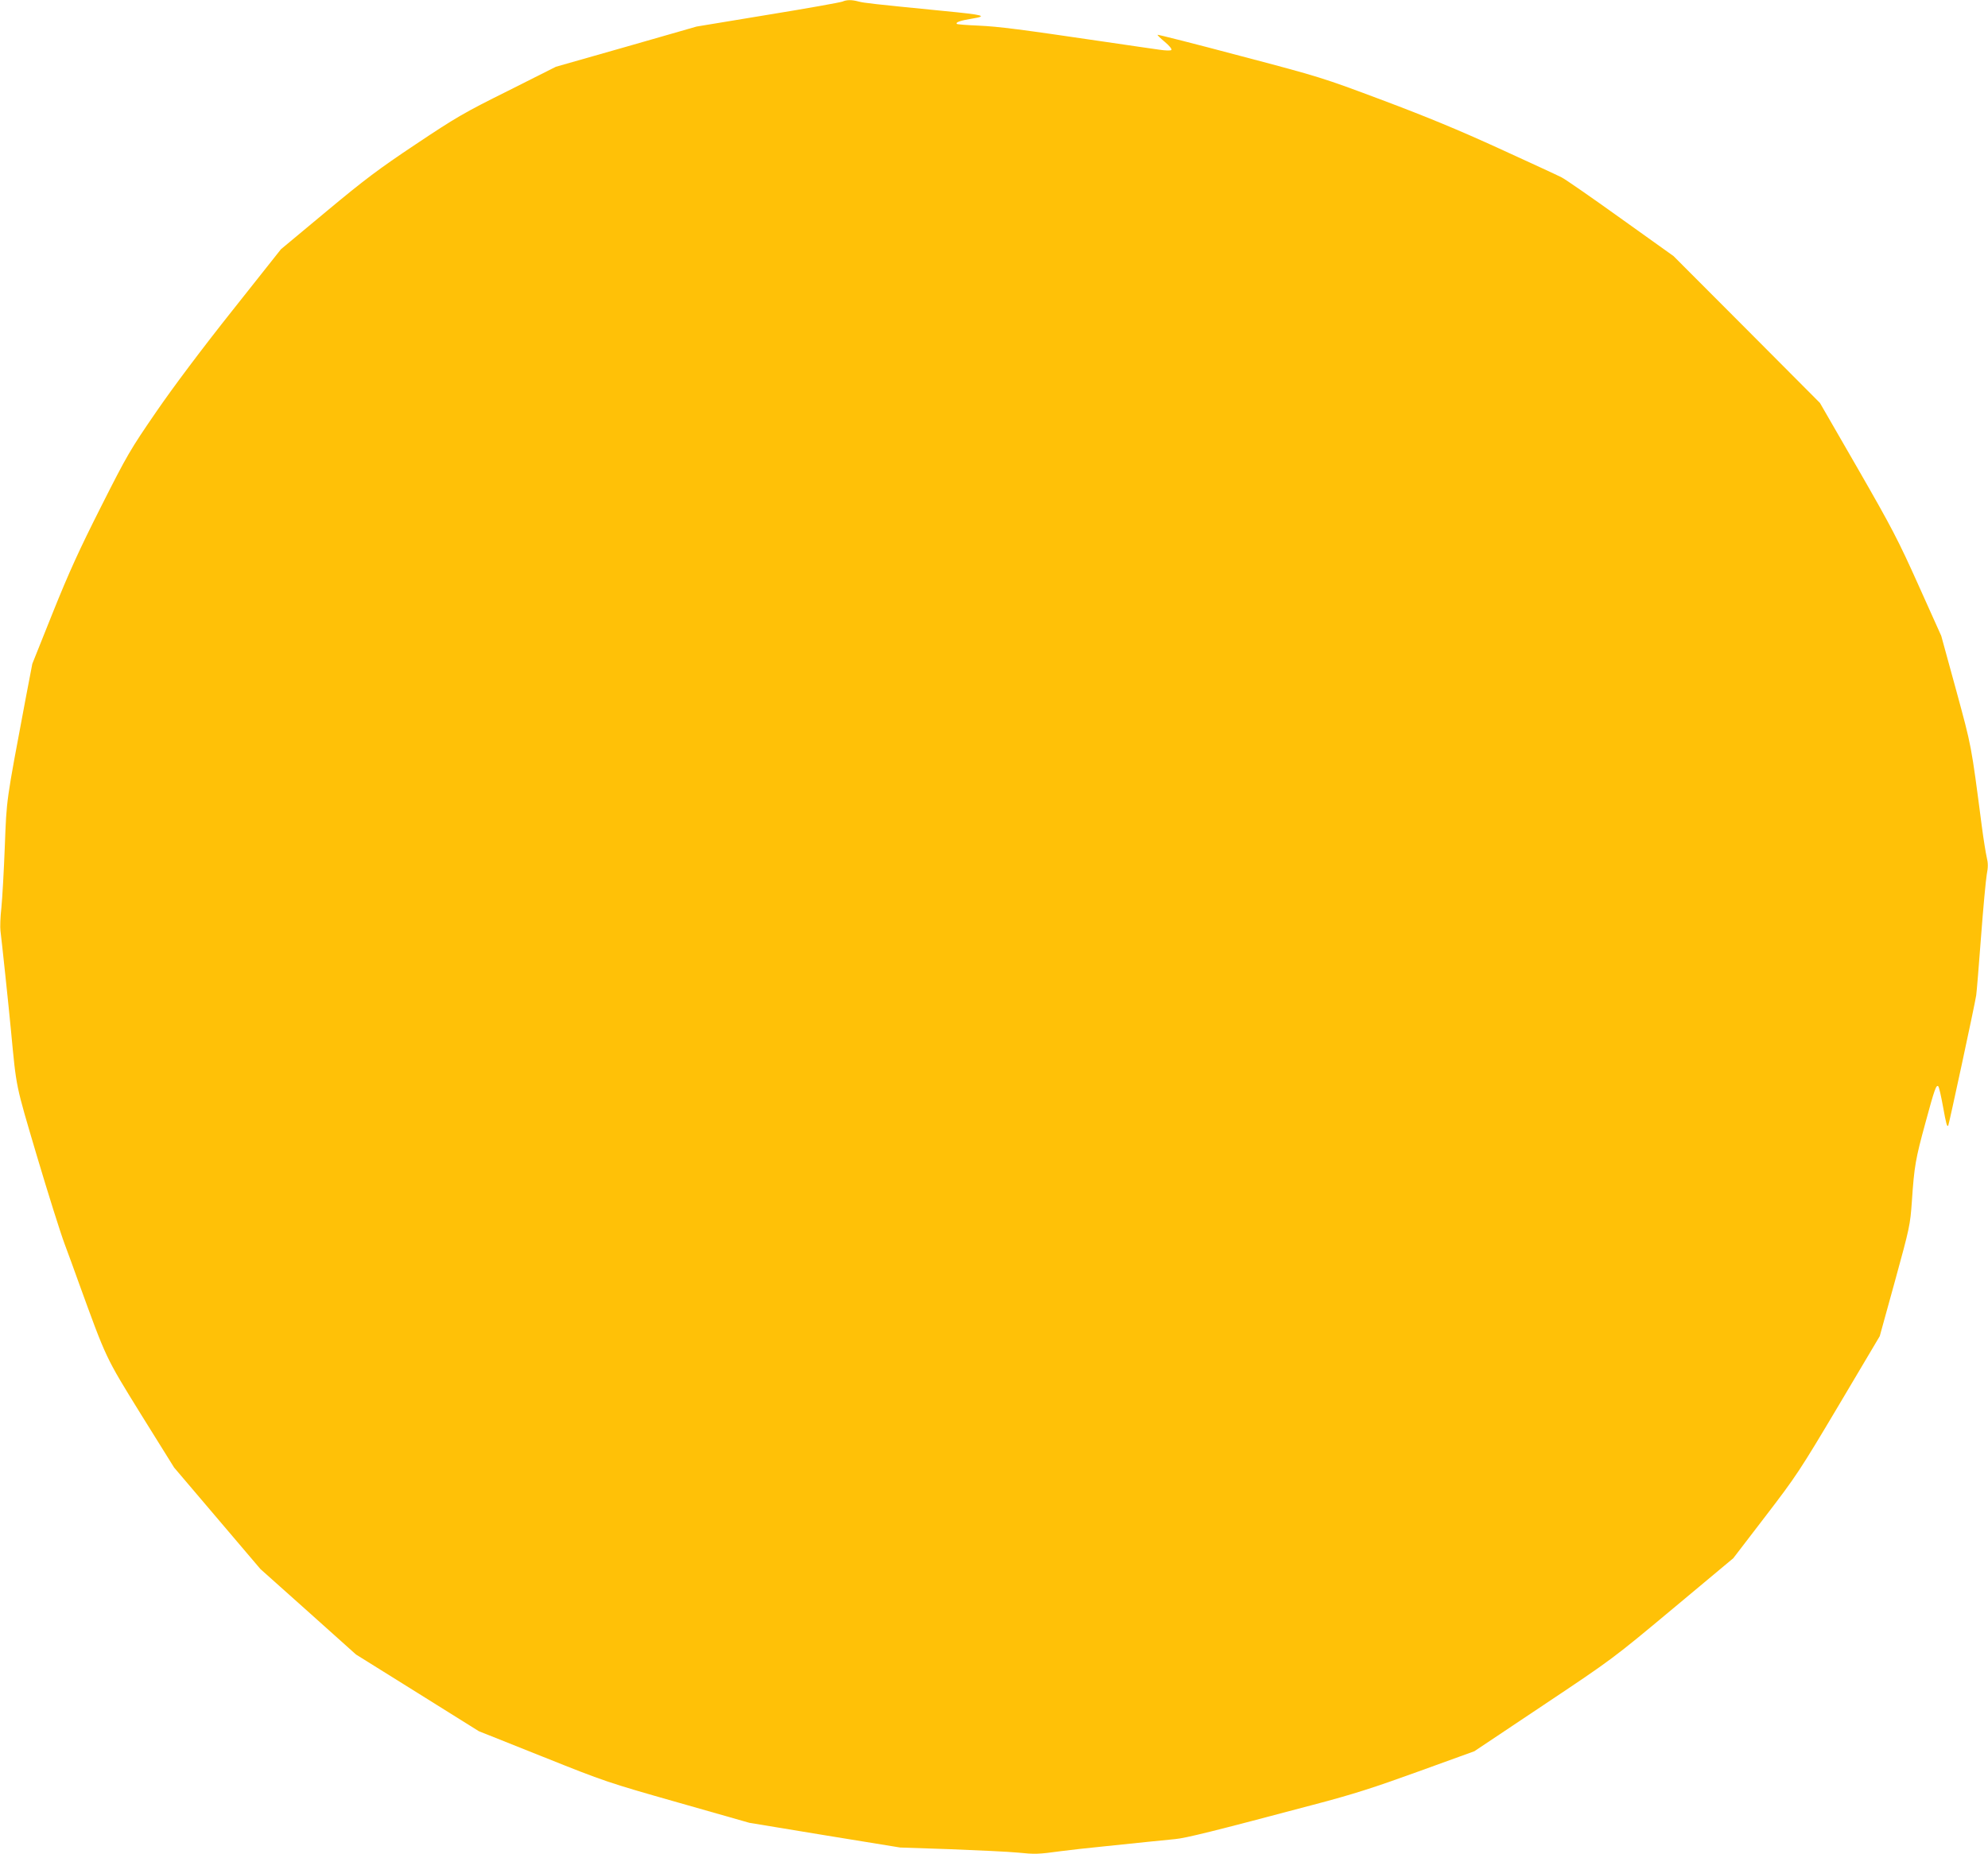 <?xml version="1.0" standalone="no"?>
<!DOCTYPE svg PUBLIC "-//W3C//DTD SVG 20010904//EN"
 "http://www.w3.org/TR/2001/REC-SVG-20010904/DTD/svg10.dtd">
<svg version="1.0" xmlns="http://www.w3.org/2000/svg"
 width="1280pt" height="1194pt" viewBox="0 0 1280 1194"
 preserveAspectRatio="xMidYMid meet">
<g transform="translate(0,1194) scale(0.1,-0.1)"
fill="#ffc107" stroke="none">
<path d="M5425 11930 c-11 -5 -227 -44 -480 -85 l-460 -76 -453 -130 -453
-129 -310 -156 c-282 -140 -336 -172 -592 -343 -237 -158 -329 -227 -575 -432
l-293 -244 -313 -395 c-194 -244 -381 -493 -490 -652 -167 -243 -187 -277
-355 -610 -141 -279 -206 -422 -311 -683 l-132 -330 -44 -230 c-126 -670 -121
-636 -133 -945 -6 -157 -16 -334 -22 -395 -7 -60 -9 -128 -6 -150 7 -53 52
-476 67 -635 37 -387 28 -342 168 -816 72 -242 152 -496 178 -565 25 -68 66
-178 89 -244 182 -501 172 -480 403 -854 l213 -342 278 -327 278 -327 308
-275 307 -275 396 -247 395 -247 411 -164 c402 -161 421 -167 871 -295 l460
-131 485 -80 485 -79 325 -11 c179 -7 375 -16 435 -22 109 -11 126 -11 280 10
44 6 170 20 280 31 110 11 241 25 290 30 50 5 122 12 160 16 68 6 243 49 890
221 256 67 392 111 679 215 l359 130 446 298 c445 297 447 299 833 621 l388
324 207 270 c197 257 220 291 472 715 l264 445 98 355 c95 346 98 360 109 515
15 225 24 273 86 500 60 222 71 252 84 239 5 -5 18 -63 30 -129 21 -116 26
-133 34 -124 4 4 171 778 180 839 3 19 17 188 31 375 14 187 31 368 37 403 9
47 9 73 0 110 -6 26 -21 117 -32 202 -69 530 -65 507 -165 875 l-96 350 -146
325 c-131 292 -171 369 -390 750 l-245 425 -471 473 -472 473 -340 243 c-187
134 -358 253 -381 264 -23 12 -203 95 -400 185 -260 119 -468 205 -753 312
-386 145 -403 150 -919 286 -289 77 -527 137 -529 135 -2 -2 19 -23 47 -46 30
-25 47 -47 42 -52 -5 -5 -38 -4 -78 2 -38 5 -193 28 -344 50 -557 82 -688 99
-820 105 -74 3 -137 8 -139 11 -11 10 23 22 98 34 103 17 78 24 -179 49 -466
46 -517 52 -551 61 -44 12 -77 12 -104 0z"/>
</g>
</svg>
